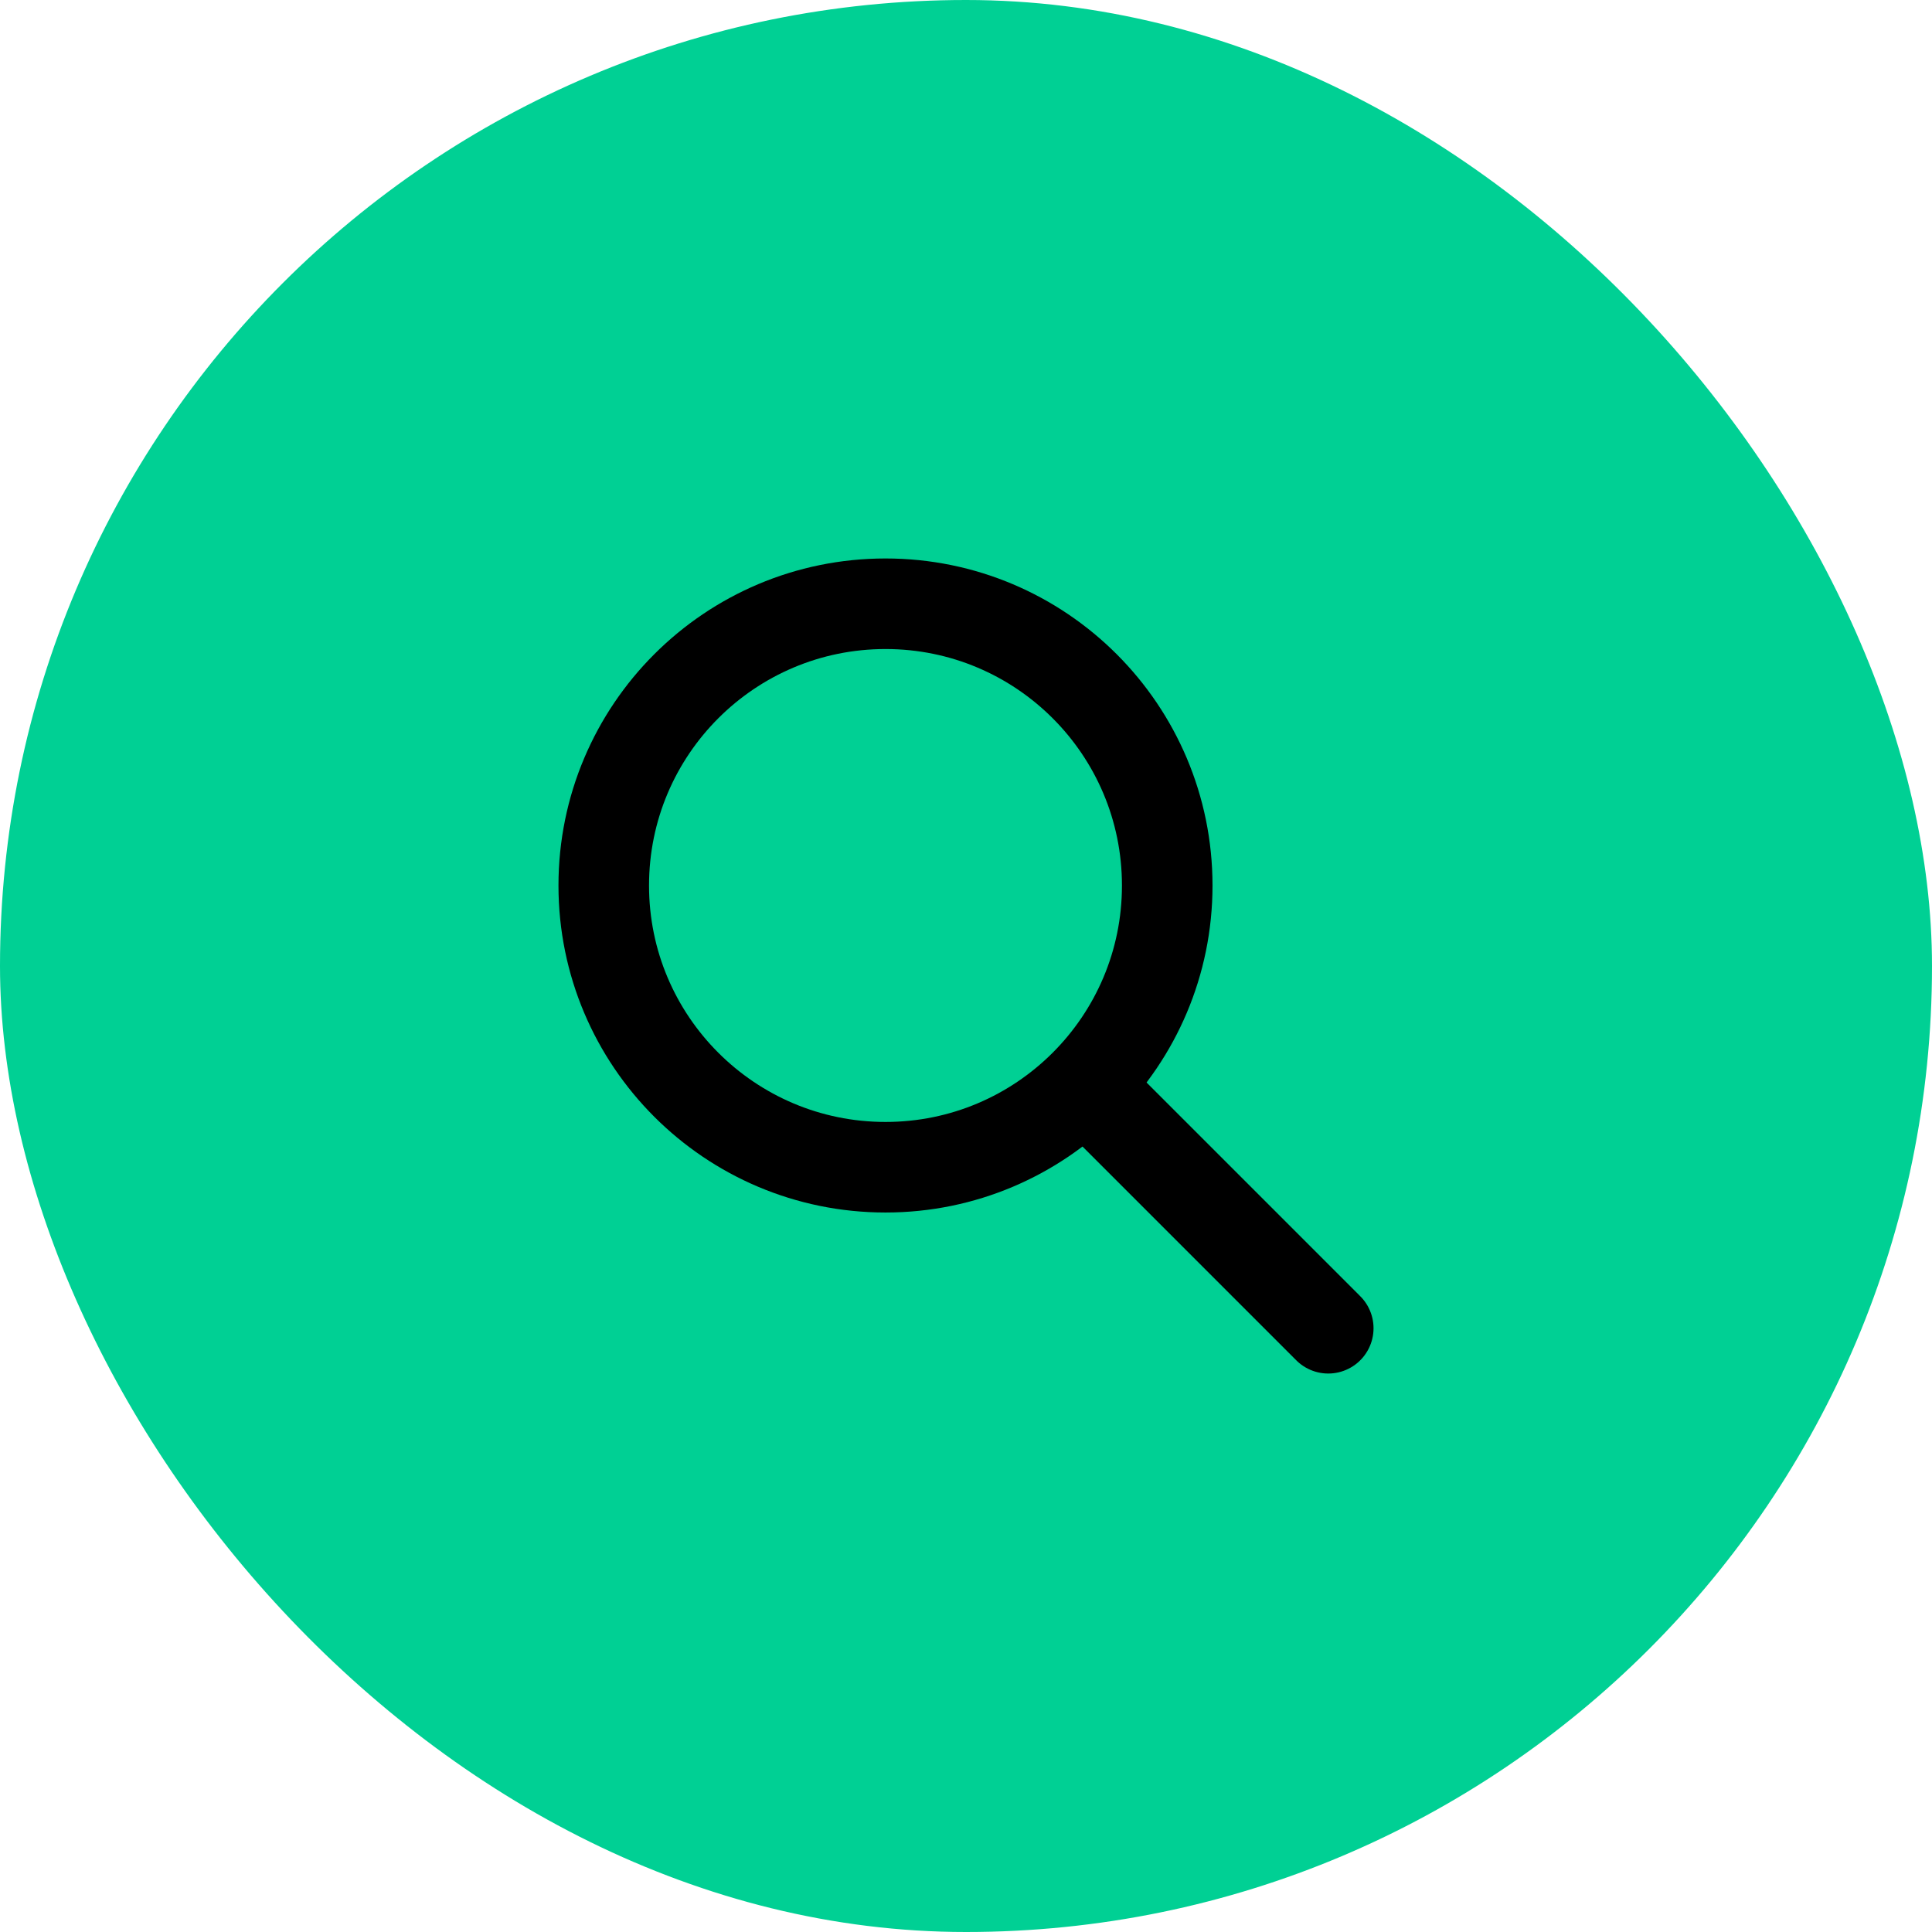 <svg width="32" height="32" viewBox="0 0 32 32" fill="none" xmlns="http://www.w3.org/2000/svg">
<rect width="32" height="32" rx="16" fill="#00D094"/>
<g clip-path="url(#clip0_136_2220)">
<path d="M14.667 19.333C17.244 19.333 19.333 17.244 19.333 14.667C19.333 12.089 17.244 10 14.667 10C12.089 10 10 12.089 10 14.667C10 17.244 12.089 19.333 14.667 19.333Z" stroke="black" stroke-width="1.5" stroke-linecap="round" stroke-linejoin="round"/>
<path d="M22 22L18 18" stroke="black" stroke-width="1.5" stroke-linecap="round" stroke-linejoin="round"/>
</g>
<defs>
<clipPath id="clip0_136_2220">
<rect width="16" height="16" fill="white" transform="translate(8 8)"/>
</clipPath>
</defs>
</svg>
